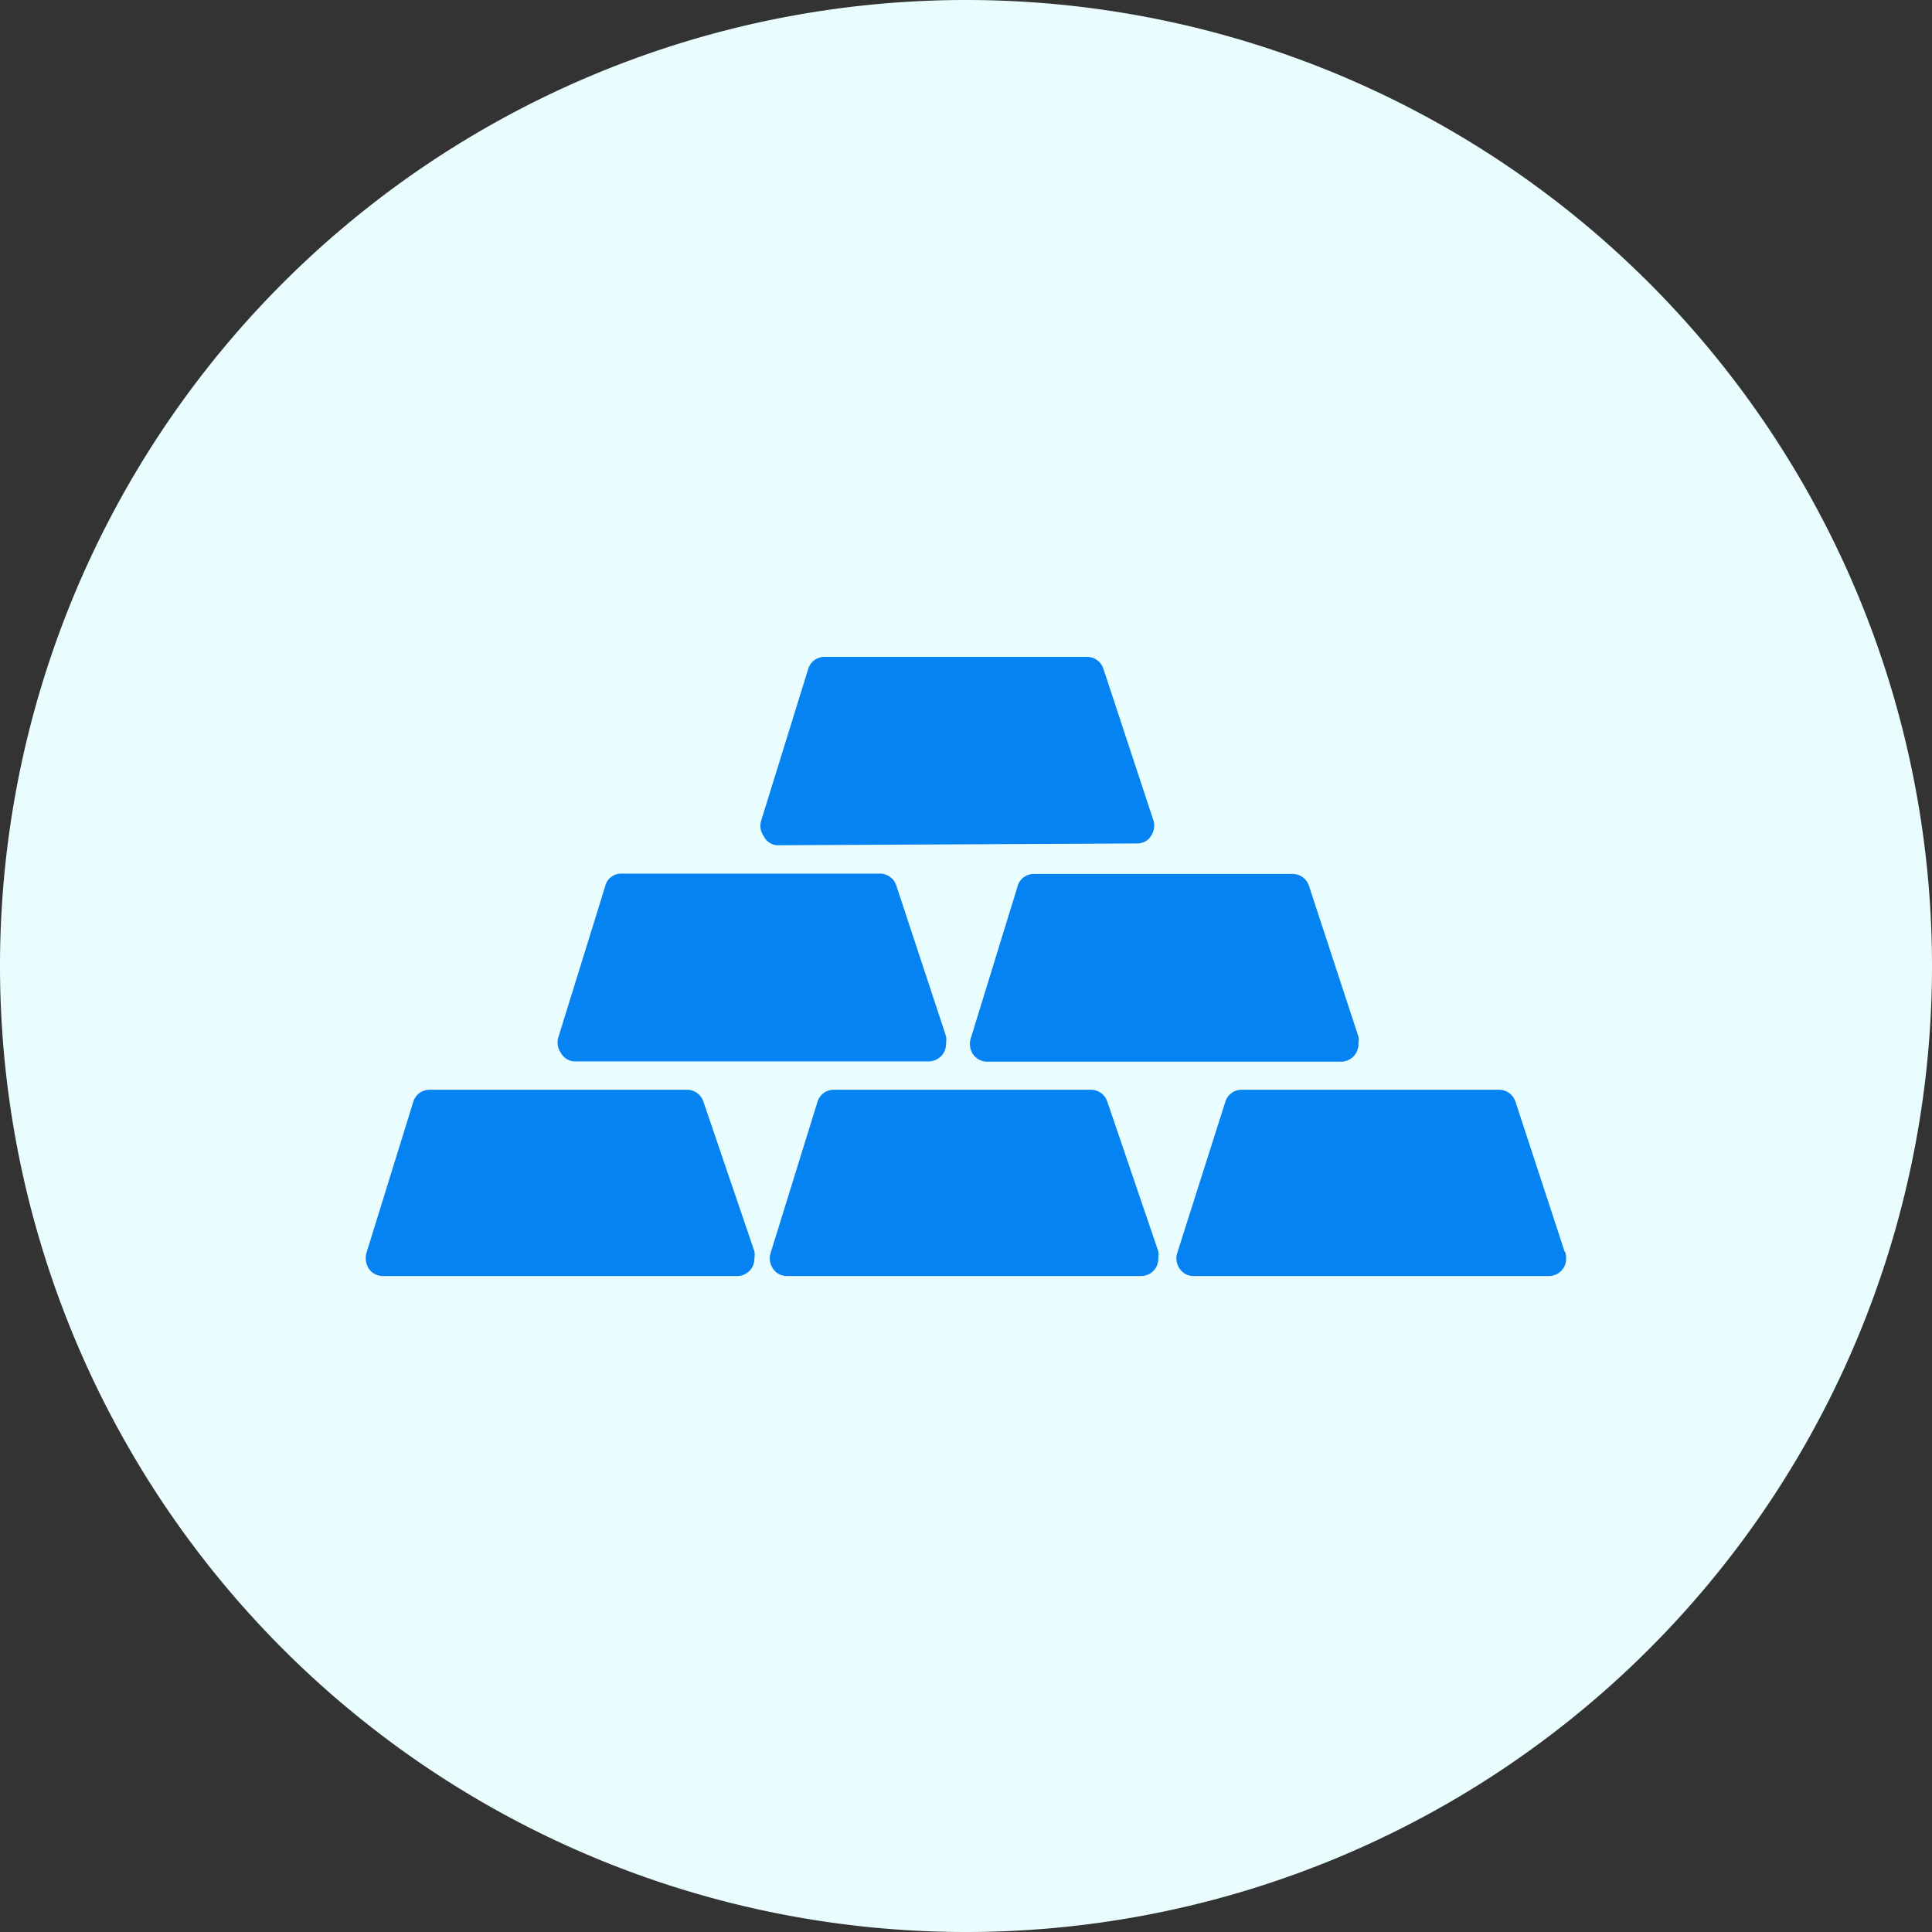<svg xmlns="http://www.w3.org/2000/svg" id="Layer_1" data-name="Layer 1" viewBox="0 0 64 64"><rect x="0" y="0" width="64" height="64" fill="#333333" stroke="none"/><defs><style>.cls-1{fill:#eafdfe;}.cls-2{fill:#0583f2;}</style></defs><path class="cls-1" d="M32,0h0A32,32,0,0,1,64,32h0A32,32,0,0,1,32,64h0A32,32,0,0,1,0,32H0A32,32,0,0,1,32,0Z"></path><path class="cls-2" d="M25.3,27.7a.59.59,0,0,1-.08-.53l1.55-5a.56.56,0,0,1,.53-.41l8.72,0h0a.57.57,0,0,1,.53.39l1.65,5a.61.61,0,0,1-.07.54.53.53,0,0,1-.45.25L25.75,28h0A.53.53,0,0,1,25.3,27.7ZM19,35.16H30.78a.58.58,0,0,0,.56-.6.85.85,0,0,0,0-.23l-1.65-5a.57.57,0,0,0-.52-.39H20.58a.54.54,0,0,0-.53.41l-1.55,5a.59.59,0,0,0,.08.53A.55.55,0,0,0,19,35.16ZM33.7,29.39l-1.54,5a.62.62,0,0,0,.07.53.58.58,0,0,0,.46.25H44.44a.58.58,0,0,0,.56-.6.59.59,0,0,0,0-.23l-1.64-5a.57.57,0,0,0-.53-.39H34.23A.56.56,0,0,0,33.7,29.39Zm-10.4,7.1a.57.57,0,0,0-.53-.39H14.22a.56.56,0,0,0-.53.4l-1.55,5a.66.66,0,0,0,.08.53.56.56,0,0,0,.45.24H24.43a.57.57,0,0,0,.56-.59.59.59,0,0,0,0-.23Zm13.38,0a.57.57,0,0,0-.52-.39H27.61a.56.56,0,0,0-.53.4l-1.55,5a.59.59,0,0,0,.08.53.54.54,0,0,0,.45.24H37.81a.57.57,0,0,0,.56-.59.85.85,0,0,0,0-.23Zm15.16,5-1.64-5a.57.57,0,0,0-.53-.39H41.12a.56.56,0,0,0-.53.4L39,41.5a.59.59,0,0,0,.08.53.54.54,0,0,0,.45.24H51.33a.57.57,0,0,0,.55-.59A.59.59,0,0,0,51.84,41.45Z"></path></svg>